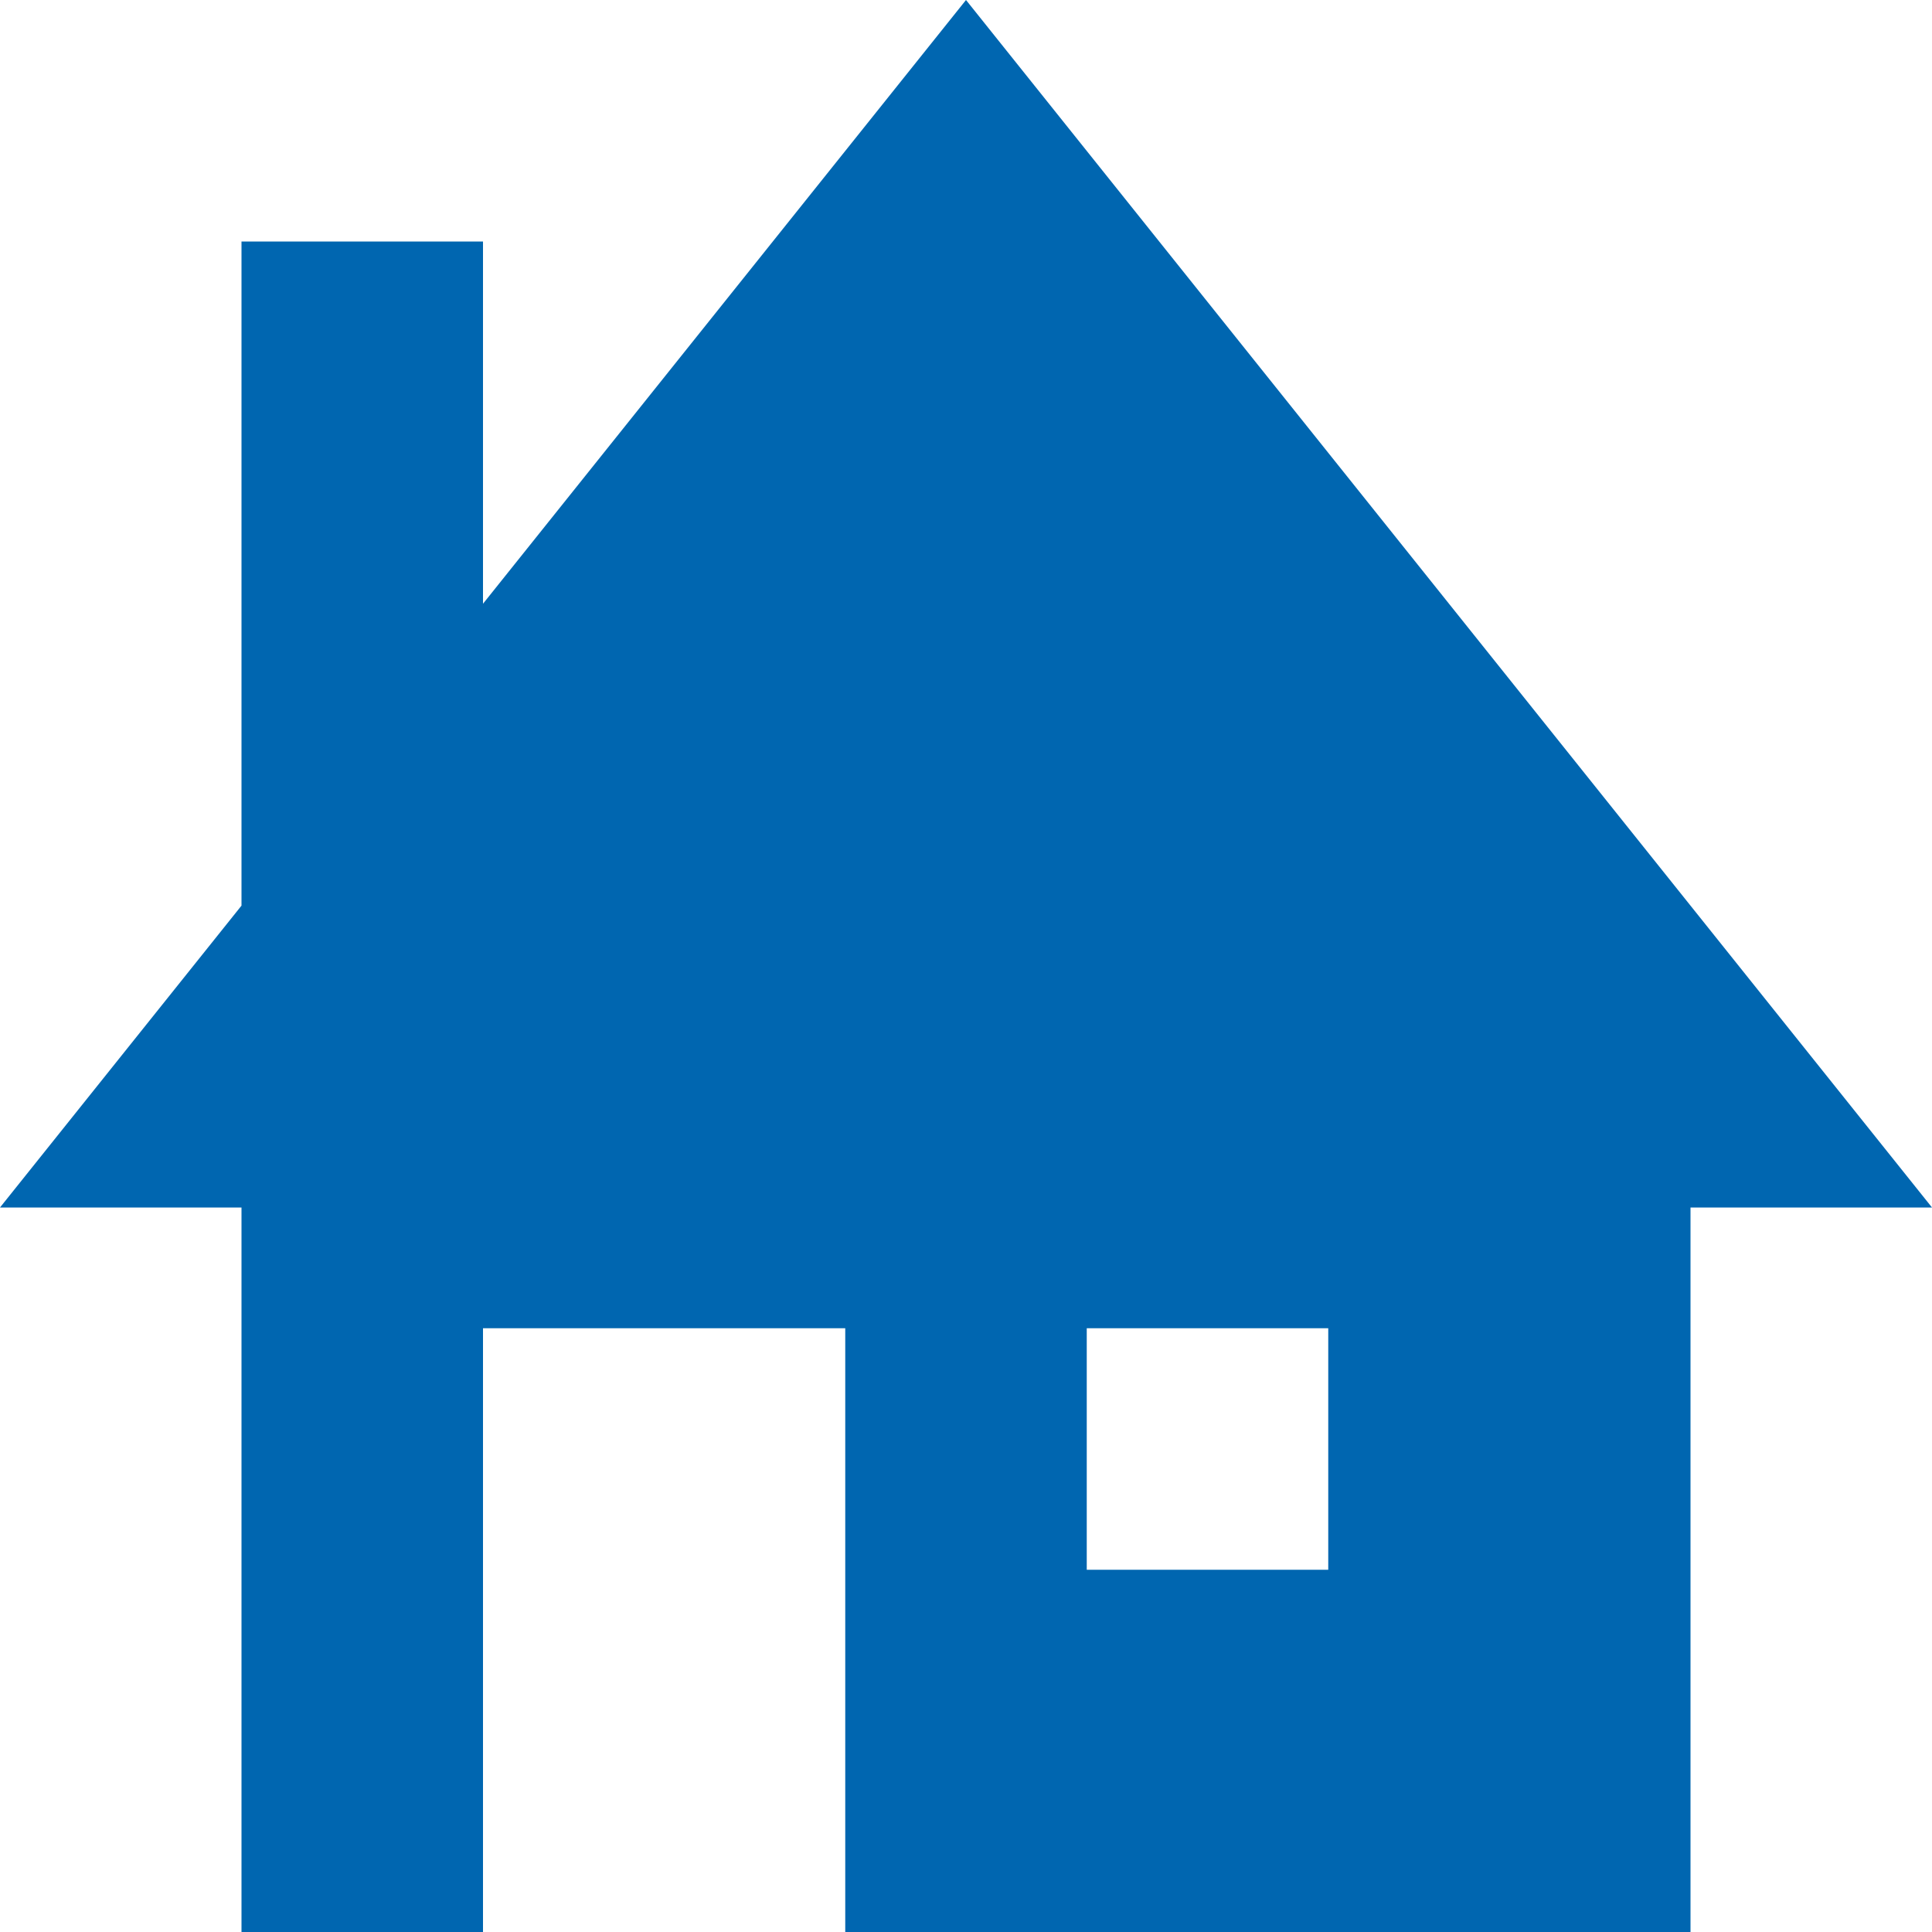 <?xml version="1.0" encoding="UTF-8"?> <svg xmlns="http://www.w3.org/2000/svg" version="1.1" width="32" height="32" viewBox="0 0 32 32"><title>home</title><path fill="#0066b0" d="M16 0l-8 10v-6h-4v11l-4 5h4v12h4v-10h6v10h14v-12h4l-16-20zM22 26h-4v-4h4v4z"></path></svg> 